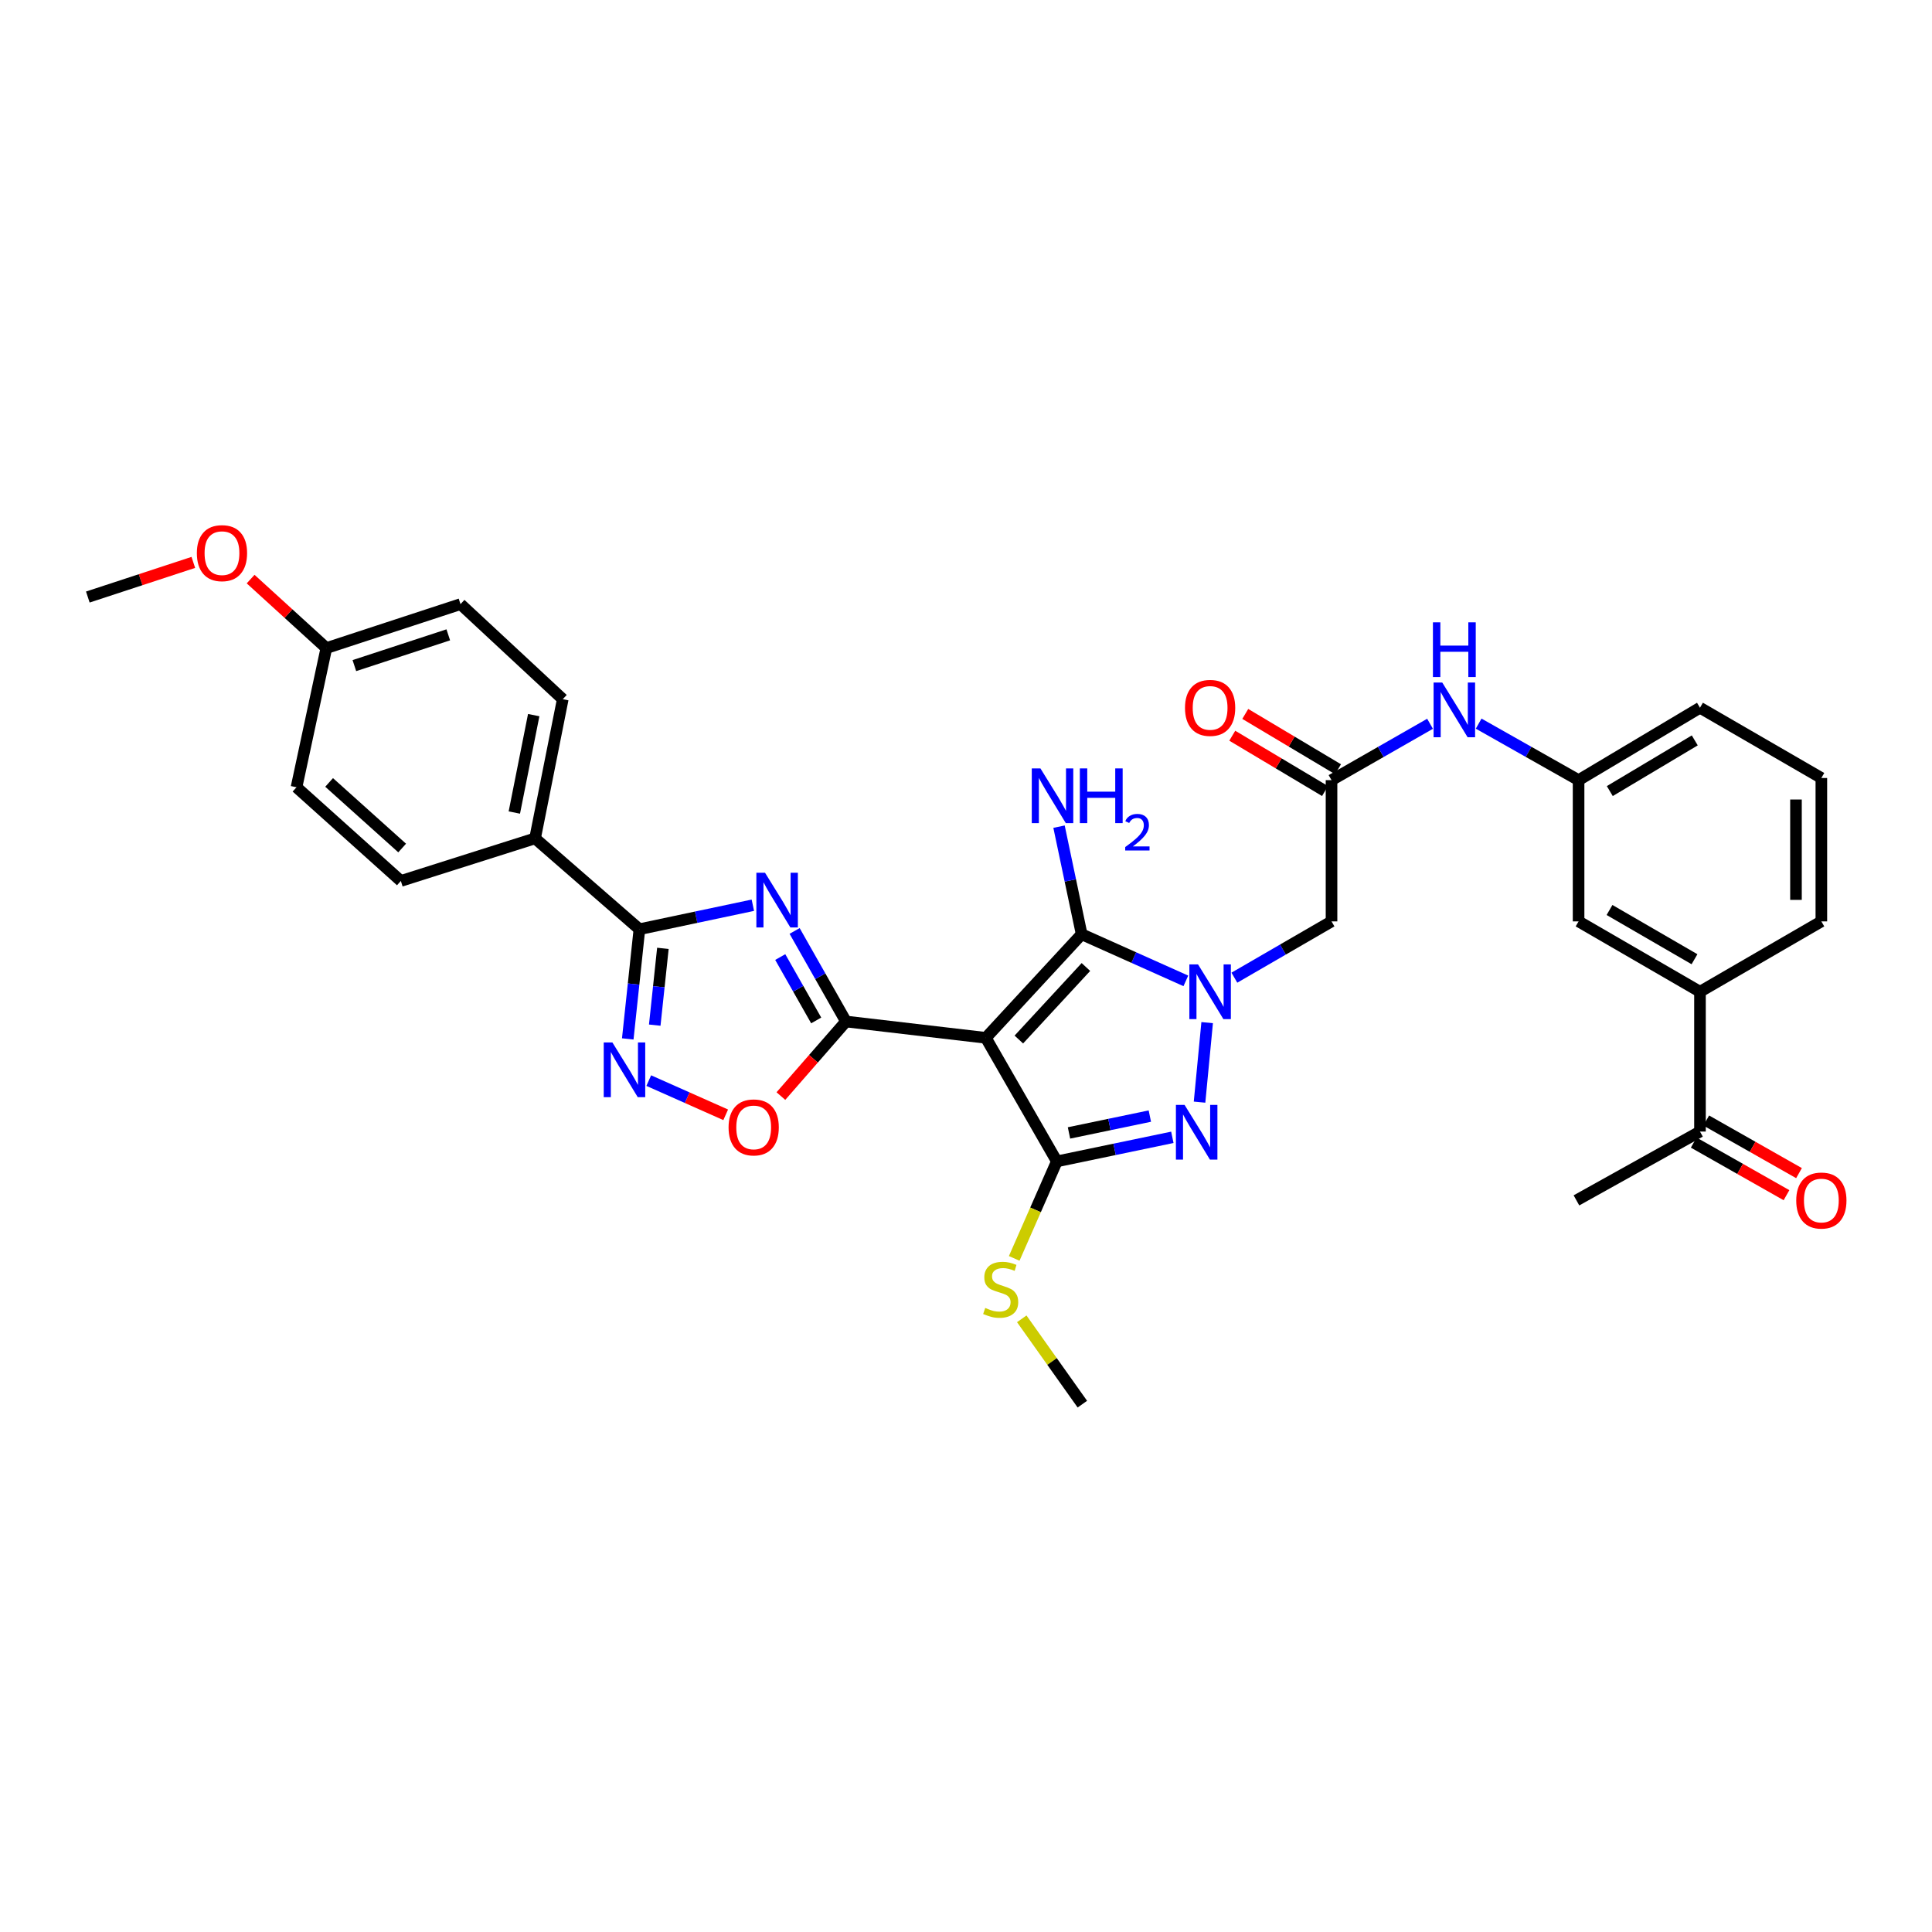 <?xml version='1.0' encoding='iso-8859-1'?>
<svg version='1.1' baseProfile='full'
              xmlns='http://www.w3.org/2000/svg'
                      xmlns:rdkit='http://www.rdkit.org/xml'
                      xmlns:xlink='http://www.w3.org/1999/xlink'
                  xml:space='preserve'
width='1000px' height='1000px' viewBox='0 0 1000 1000'>
<!-- END OF HEADER -->
<rect style='opacity:1.0;fill:#FFFFFF;stroke:none' width='1000' height='1000' x='0' y='0'> </rect>
<path class='bond-1' d='M 510.27,537.185 L 437.874,528.728' style='fill:none;fill-rule:evenodd;stroke:#000000;stroke-width:6px;stroke-linecap:butt;stroke-linejoin:miter;stroke-opacity:1' />
<path class='bond-3' d='M 510.27,537.185 L 559.861,483.558' style='fill:none;fill-rule:evenodd;stroke:#000000;stroke-width:6px;stroke-linecap:butt;stroke-linejoin:miter;stroke-opacity:1' />
<path class='bond-3' d='M 527.352,538.059 L 562.066,500.52' style='fill:none;fill-rule:evenodd;stroke:#000000;stroke-width:6px;stroke-linecap:butt;stroke-linejoin:miter;stroke-opacity:1' />
<path class='bond-4' d='M 510.27,537.185 L 547.018,601.13' style='fill:none;fill-rule:evenodd;stroke:#000000;stroke-width:6px;stroke-linecap:butt;stroke-linejoin:miter;stroke-opacity:1' />
<path class='bond-0' d='M 613.792,507.701 L 586.827,495.629' style='fill:none;fill-rule:evenodd;stroke:#0000FF;stroke-width:6px;stroke-linecap:butt;stroke-linejoin:miter;stroke-opacity:1' />
<path class='bond-0' d='M 586.827,495.629 L 559.861,483.558' style='fill:none;fill-rule:evenodd;stroke:#000000;stroke-width:6px;stroke-linecap:butt;stroke-linejoin:miter;stroke-opacity:1' />
<path class='bond-9' d='M 638.909,506.048 L 664.053,491.48' style='fill:none;fill-rule:evenodd;stroke:#0000FF;stroke-width:6px;stroke-linecap:butt;stroke-linejoin:miter;stroke-opacity:1' />
<path class='bond-9' d='M 664.053,491.48 L 689.196,476.911' style='fill:none;fill-rule:evenodd;stroke:#000000;stroke-width:6px;stroke-linecap:butt;stroke-linejoin:miter;stroke-opacity:1' />
<path class='bond-33' d='M 624.823,529.31 L 620.883,570.469' style='fill:none;fill-rule:evenodd;stroke:#0000FF;stroke-width:6px;stroke-linecap:butt;stroke-linejoin:miter;stroke-opacity:1' />
<path class='bond-2' d='M 437.874,528.728 L 424.583,505.293' style='fill:none;fill-rule:evenodd;stroke:#000000;stroke-width:6px;stroke-linecap:butt;stroke-linejoin:miter;stroke-opacity:1' />
<path class='bond-2' d='M 424.583,505.293 L 411.291,481.858' style='fill:none;fill-rule:evenodd;stroke:#0000FF;stroke-width:6px;stroke-linecap:butt;stroke-linejoin:miter;stroke-opacity:1' />
<path class='bond-2' d='M 422.462,528.178 L 413.157,511.773' style='fill:none;fill-rule:evenodd;stroke:#000000;stroke-width:6px;stroke-linecap:butt;stroke-linejoin:miter;stroke-opacity:1' />
<path class='bond-2' d='M 413.157,511.773 L 403.853,495.369' style='fill:none;fill-rule:evenodd;stroke:#0000FF;stroke-width:6px;stroke-linecap:butt;stroke-linejoin:miter;stroke-opacity:1' />
<path class='bond-8' d='M 437.874,528.728 L 421.032,548.028' style='fill:none;fill-rule:evenodd;stroke:#000000;stroke-width:6px;stroke-linecap:butt;stroke-linejoin:miter;stroke-opacity:1' />
<path class='bond-8' d='M 421.032,548.028 L 404.189,567.328' style='fill:none;fill-rule:evenodd;stroke:#FF0000;stroke-width:6px;stroke-linecap:butt;stroke-linejoin:miter;stroke-opacity:1' />
<path class='bond-6' d='M 389.674,468.547 L 360.315,474.754' style='fill:none;fill-rule:evenodd;stroke:#0000FF;stroke-width:6px;stroke-linecap:butt;stroke-linejoin:miter;stroke-opacity:1' />
<path class='bond-6' d='M 360.315,474.754 L 330.956,480.961' style='fill:none;fill-rule:evenodd;stroke:#000000;stroke-width:6px;stroke-linecap:butt;stroke-linejoin:miter;stroke-opacity:1' />
<path class='bond-16' d='M 559.861,483.558 L 554.005,455.718' style='fill:none;fill-rule:evenodd;stroke:#000000;stroke-width:6px;stroke-linecap:butt;stroke-linejoin:miter;stroke-opacity:1' />
<path class='bond-16' d='M 554.005,455.718 L 548.149,427.877' style='fill:none;fill-rule:evenodd;stroke:#0000FF;stroke-width:6px;stroke-linecap:butt;stroke-linejoin:miter;stroke-opacity:1' />
<path class='bond-5' d='M 547.018,601.13 L 576.911,594.904' style='fill:none;fill-rule:evenodd;stroke:#000000;stroke-width:6px;stroke-linecap:butt;stroke-linejoin:miter;stroke-opacity:1' />
<path class='bond-5' d='M 576.911,594.904 L 606.803,588.677' style='fill:none;fill-rule:evenodd;stroke:#0000FF;stroke-width:6px;stroke-linecap:butt;stroke-linejoin:miter;stroke-opacity:1' />
<path class='bond-5' d='M 553.307,586.403 L 574.232,582.045' style='fill:none;fill-rule:evenodd;stroke:#000000;stroke-width:6px;stroke-linecap:butt;stroke-linejoin:miter;stroke-opacity:1' />
<path class='bond-5' d='M 574.232,582.045 L 595.157,577.686' style='fill:none;fill-rule:evenodd;stroke:#0000FF;stroke-width:6px;stroke-linecap:butt;stroke-linejoin:miter;stroke-opacity:1' />
<path class='bond-15' d='M 547.018,601.13 L 535.986,626.235' style='fill:none;fill-rule:evenodd;stroke:#000000;stroke-width:6px;stroke-linecap:butt;stroke-linejoin:miter;stroke-opacity:1' />
<path class='bond-15' d='M 535.986,626.235 L 524.953,651.339' style='fill:none;fill-rule:evenodd;stroke:#CCCC00;stroke-width:6px;stroke-linecap:butt;stroke-linejoin:miter;stroke-opacity:1' />
<path class='bond-11' d='M 330.956,480.961 L 276.95,433.938' style='fill:none;fill-rule:evenodd;stroke:#000000;stroke-width:6px;stroke-linecap:butt;stroke-linejoin:miter;stroke-opacity:1' />
<path class='bond-34' d='M 330.956,480.961 L 327.942,509.35' style='fill:none;fill-rule:evenodd;stroke:#000000;stroke-width:6px;stroke-linecap:butt;stroke-linejoin:miter;stroke-opacity:1' />
<path class='bond-34' d='M 327.942,509.35 L 324.927,537.739' style='fill:none;fill-rule:evenodd;stroke:#0000FF;stroke-width:6px;stroke-linecap:butt;stroke-linejoin:miter;stroke-opacity:1' />
<path class='bond-34' d='M 343.113,490.864 L 341.003,510.737' style='fill:none;fill-rule:evenodd;stroke:#000000;stroke-width:6px;stroke-linecap:butt;stroke-linejoin:miter;stroke-opacity:1' />
<path class='bond-34' d='M 341.003,510.737 L 338.893,530.609' style='fill:none;fill-rule:evenodd;stroke:#0000FF;stroke-width:6px;stroke-linecap:butt;stroke-linejoin:miter;stroke-opacity:1' />
<path class='bond-7' d='M 335.798,559.317 L 355.71,568.17' style='fill:none;fill-rule:evenodd;stroke:#0000FF;stroke-width:6px;stroke-linecap:butt;stroke-linejoin:miter;stroke-opacity:1' />
<path class='bond-7' d='M 355.71,568.17 L 375.621,577.023' style='fill:none;fill-rule:evenodd;stroke:#FF0000;stroke-width:6px;stroke-linecap:butt;stroke-linejoin:miter;stroke-opacity:1' />
<path class='bond-10' d='M 689.196,476.911 L 689.196,403.8' style='fill:none;fill-rule:evenodd;stroke:#000000;stroke-width:6px;stroke-linecap:butt;stroke-linejoin:miter;stroke-opacity:1' />
<path class='bond-12' d='M 689.196,403.8 L 714.694,389.212' style='fill:none;fill-rule:evenodd;stroke:#000000;stroke-width:6px;stroke-linecap:butt;stroke-linejoin:miter;stroke-opacity:1' />
<path class='bond-12' d='M 714.694,389.212 L 740.191,374.624' style='fill:none;fill-rule:evenodd;stroke:#0000FF;stroke-width:6px;stroke-linecap:butt;stroke-linejoin:miter;stroke-opacity:1' />
<path class='bond-19' d='M 692.56,398.16 L 668.553,383.843' style='fill:none;fill-rule:evenodd;stroke:#000000;stroke-width:6px;stroke-linecap:butt;stroke-linejoin:miter;stroke-opacity:1' />
<path class='bond-19' d='M 668.553,383.843 L 644.546,369.525' style='fill:none;fill-rule:evenodd;stroke:#FF0000;stroke-width:6px;stroke-linecap:butt;stroke-linejoin:miter;stroke-opacity:1' />
<path class='bond-19' d='M 685.832,409.441 L 661.825,395.124' style='fill:none;fill-rule:evenodd;stroke:#000000;stroke-width:6px;stroke-linecap:butt;stroke-linejoin:miter;stroke-opacity:1' />
<path class='bond-19' d='M 661.825,395.124 L 637.818,380.806' style='fill:none;fill-rule:evenodd;stroke:#FF0000;stroke-width:6px;stroke-linecap:butt;stroke-linejoin:miter;stroke-opacity:1' />
<path class='bond-21' d='M 276.95,433.938 L 291.282,361.907' style='fill:none;fill-rule:evenodd;stroke:#000000;stroke-width:6px;stroke-linecap:butt;stroke-linejoin:miter;stroke-opacity:1' />
<path class='bond-21' d='M 266.217,420.57 L 276.249,370.149' style='fill:none;fill-rule:evenodd;stroke:#000000;stroke-width:6px;stroke-linecap:butt;stroke-linejoin:miter;stroke-opacity:1' />
<path class='bond-22' d='M 276.95,433.938 L 207.481,455.982' style='fill:none;fill-rule:evenodd;stroke:#000000;stroke-width:6px;stroke-linecap:butt;stroke-linejoin:miter;stroke-opacity:1' />
<path class='bond-18' d='M 765.349,374.55 L 791.211,389.175' style='fill:none;fill-rule:evenodd;stroke:#0000FF;stroke-width:6px;stroke-linecap:butt;stroke-linejoin:miter;stroke-opacity:1' />
<path class='bond-18' d='M 791.211,389.175 L 817.072,403.8' style='fill:none;fill-rule:evenodd;stroke:#000000;stroke-width:6px;stroke-linecap:butt;stroke-linejoin:miter;stroke-opacity:1' />
<path class='bond-13' d='M 879.908,513.324 L 817.072,476.911' style='fill:none;fill-rule:evenodd;stroke:#000000;stroke-width:6px;stroke-linecap:butt;stroke-linejoin:miter;stroke-opacity:1' />
<path class='bond-13' d='M 877.068,496.497 L 833.083,471.008' style='fill:none;fill-rule:evenodd;stroke:#000000;stroke-width:6px;stroke-linecap:butt;stroke-linejoin:miter;stroke-opacity:1' />
<path class='bond-14' d='M 879.908,513.324 L 879.908,585.69' style='fill:none;fill-rule:evenodd;stroke:#000000;stroke-width:6px;stroke-linecap:butt;stroke-linejoin:miter;stroke-opacity:1' />
<path class='bond-36' d='M 879.908,513.324 L 942.729,476.911' style='fill:none;fill-rule:evenodd;stroke:#000000;stroke-width:6px;stroke-linecap:butt;stroke-linejoin:miter;stroke-opacity:1' />
<path class='bond-20' d='M 876.668,591.402 L 900.676,605.017' style='fill:none;fill-rule:evenodd;stroke:#000000;stroke-width:6px;stroke-linecap:butt;stroke-linejoin:miter;stroke-opacity:1' />
<path class='bond-20' d='M 900.676,605.017 L 924.684,618.631' style='fill:none;fill-rule:evenodd;stroke:#FF0000;stroke-width:6px;stroke-linecap:butt;stroke-linejoin:miter;stroke-opacity:1' />
<path class='bond-20' d='M 883.148,579.977 L 907.155,593.591' style='fill:none;fill-rule:evenodd;stroke:#000000;stroke-width:6px;stroke-linecap:butt;stroke-linejoin:miter;stroke-opacity:1' />
<path class='bond-20' d='M 907.155,593.591 L 931.163,607.206' style='fill:none;fill-rule:evenodd;stroke:#FF0000;stroke-width:6px;stroke-linecap:butt;stroke-linejoin:miter;stroke-opacity:1' />
<path class='bond-30' d='M 879.908,585.69 L 815.963,621.314' style='fill:none;fill-rule:evenodd;stroke:#000000;stroke-width:6px;stroke-linecap:butt;stroke-linejoin:miter;stroke-opacity:1' />
<path class='bond-31' d='M 528.859,682.62 L 544.542,704.704' style='fill:none;fill-rule:evenodd;stroke:#CCCC00;stroke-width:6px;stroke-linecap:butt;stroke-linejoin:miter;stroke-opacity:1' />
<path class='bond-31' d='M 544.542,704.704 L 560.226,726.788' style='fill:none;fill-rule:evenodd;stroke:#000000;stroke-width:6px;stroke-linecap:butt;stroke-linejoin:miter;stroke-opacity:1' />
<path class='bond-17' d='M 817.072,476.911 L 817.072,403.8' style='fill:none;fill-rule:evenodd;stroke:#000000;stroke-width:6px;stroke-linecap:butt;stroke-linejoin:miter;stroke-opacity:1' />
<path class='bond-29' d='M 817.072,403.8 L 879.908,366.322' style='fill:none;fill-rule:evenodd;stroke:#000000;stroke-width:6px;stroke-linecap:butt;stroke-linejoin:miter;stroke-opacity:1' />
<path class='bond-29' d='M 833.226,409.459 L 877.211,383.225' style='fill:none;fill-rule:evenodd;stroke:#000000;stroke-width:6px;stroke-linecap:butt;stroke-linejoin:miter;stroke-opacity:1' />
<path class='bond-25' d='M 291.282,361.907 L 238.355,312.695' style='fill:none;fill-rule:evenodd;stroke:#000000;stroke-width:6px;stroke-linecap:butt;stroke-linejoin:miter;stroke-opacity:1' />
<path class='bond-24' d='M 207.481,455.982 L 153.475,407.485' style='fill:none;fill-rule:evenodd;stroke:#000000;stroke-width:6px;stroke-linecap:butt;stroke-linejoin:miter;stroke-opacity:1' />
<path class='bond-24' d='M 208.156,438.935 L 170.351,404.987' style='fill:none;fill-rule:evenodd;stroke:#000000;stroke-width:6px;stroke-linecap:butt;stroke-linejoin:miter;stroke-opacity:1' />
<path class='bond-23' d='M 168.915,335.448 L 153.475,407.485' style='fill:none;fill-rule:evenodd;stroke:#000000;stroke-width:6px;stroke-linecap:butt;stroke-linejoin:miter;stroke-opacity:1' />
<path class='bond-26' d='M 168.915,335.448 L 149.318,317.593' style='fill:none;fill-rule:evenodd;stroke:#000000;stroke-width:6px;stroke-linecap:butt;stroke-linejoin:miter;stroke-opacity:1' />
<path class='bond-26' d='M 149.318,317.593 L 129.721,299.737' style='fill:none;fill-rule:evenodd;stroke:#FF0000;stroke-width:6px;stroke-linecap:butt;stroke-linejoin:miter;stroke-opacity:1' />
<path class='bond-35' d='M 168.915,335.448 L 238.355,312.695' style='fill:none;fill-rule:evenodd;stroke:#000000;stroke-width:6px;stroke-linecap:butt;stroke-linejoin:miter;stroke-opacity:1' />
<path class='bond-35' d='M 183.421,344.517 L 232.029,328.59' style='fill:none;fill-rule:evenodd;stroke:#000000;stroke-width:6px;stroke-linecap:butt;stroke-linejoin:miter;stroke-opacity:1' />
<path class='bond-32' d='M 100.067,291.096 L 72.761,300.06' style='fill:none;fill-rule:evenodd;stroke:#FF0000;stroke-width:6px;stroke-linecap:butt;stroke-linejoin:miter;stroke-opacity:1' />
<path class='bond-32' d='M 72.761,300.06 L 45.455,309.025' style='fill:none;fill-rule:evenodd;stroke:#000000;stroke-width:6px;stroke-linecap:butt;stroke-linejoin:miter;stroke-opacity:1' />
<path class='bond-27' d='M 942.729,476.911 L 942.729,402.691' style='fill:none;fill-rule:evenodd;stroke:#000000;stroke-width:6px;stroke-linecap:butt;stroke-linejoin:miter;stroke-opacity:1' />
<path class='bond-27' d='M 929.594,465.778 L 929.594,413.824' style='fill:none;fill-rule:evenodd;stroke:#000000;stroke-width:6px;stroke-linecap:butt;stroke-linejoin:miter;stroke-opacity:1' />
<path class='bond-28' d='M 942.729,402.691 L 879.908,366.322' style='fill:none;fill-rule:evenodd;stroke:#000000;stroke-width:6px;stroke-linecap:butt;stroke-linejoin:miter;stroke-opacity:1' />
<path  class='atom-1' d='M 620.093 499.164
L 629.373 514.164
Q 630.293 515.644, 631.773 518.324
Q 633.253 521.004, 633.333 521.164
L 633.333 499.164
L 637.093 499.164
L 637.093 527.484
L 633.213 527.484
L 623.253 511.084
Q 622.093 509.164, 620.853 506.964
Q 619.653 504.764, 619.293 504.084
L 619.293 527.484
L 615.613 527.484
L 615.613 499.164
L 620.093 499.164
' fill='#0000FF'/>
<path  class='atom-3' d='M 395.975 451.732
L 405.255 466.732
Q 406.175 468.212, 407.655 470.892
Q 409.135 473.572, 409.215 473.732
L 409.215 451.732
L 412.975 451.732
L 412.975 480.052
L 409.095 480.052
L 399.135 463.652
Q 397.975 461.732, 396.735 459.532
Q 395.535 457.332, 395.175 456.652
L 395.175 480.052
L 391.495 480.052
L 391.495 451.732
L 395.975 451.732
' fill='#0000FF'/>
<path  class='atom-6' d='M 613.132 571.894
L 622.412 586.894
Q 623.332 588.374, 624.812 591.054
Q 626.292 593.734, 626.372 593.894
L 626.372 571.894
L 630.132 571.894
L 630.132 600.214
L 626.252 600.214
L 616.292 583.814
Q 615.132 581.894, 613.892 579.694
Q 612.692 577.494, 612.332 576.814
L 612.332 600.214
L 608.652 600.214
L 608.652 571.894
L 613.132 571.894
' fill='#0000FF'/>
<path  class='atom-8' d='M 316.969 539.568
L 326.249 554.568
Q 327.169 556.048, 328.649 558.728
Q 330.129 561.408, 330.209 561.568
L 330.209 539.568
L 333.969 539.568
L 333.969 567.888
L 330.089 567.888
L 320.129 551.488
Q 318.969 549.568, 317.729 547.368
Q 316.529 545.168, 316.169 544.488
L 316.169 567.888
L 312.489 567.888
L 312.489 539.568
L 316.969 539.568
' fill='#0000FF'/>
<path  class='atom-9' d='M 377.107 583.544
Q 377.107 576.744, 380.467 572.944
Q 383.827 569.144, 390.107 569.144
Q 396.387 569.144, 399.747 572.944
Q 403.107 576.744, 403.107 583.544
Q 403.107 590.424, 399.707 594.344
Q 396.307 598.224, 390.107 598.224
Q 383.867 598.224, 380.467 594.344
Q 377.107 590.464, 377.107 583.544
M 390.107 595.024
Q 394.427 595.024, 396.747 592.144
Q 399.107 589.224, 399.107 583.544
Q 399.107 577.984, 396.747 575.184
Q 394.427 572.344, 390.107 572.344
Q 385.787 572.344, 383.427 575.144
Q 381.107 577.944, 381.107 583.544
Q 381.107 589.264, 383.427 592.144
Q 385.787 595.024, 390.107 595.024
' fill='#FF0000'/>
<path  class='atom-13' d='M 746.502 353.271
L 755.782 368.271
Q 756.702 369.751, 758.182 372.431
Q 759.662 375.111, 759.742 375.271
L 759.742 353.271
L 763.502 353.271
L 763.502 381.591
L 759.622 381.591
L 749.662 365.191
Q 748.502 363.271, 747.262 361.071
Q 746.062 358.871, 745.702 358.191
L 745.702 381.591
L 742.022 381.591
L 742.022 353.271
L 746.502 353.271
' fill='#0000FF'/>
<path  class='atom-13' d='M 741.682 322.119
L 745.522 322.119
L 745.522 334.159
L 760.002 334.159
L 760.002 322.119
L 763.842 322.119
L 763.842 350.439
L 760.002 350.439
L 760.002 337.359
L 745.522 337.359
L 745.522 350.439
L 741.682 350.439
L 741.682 322.119
' fill='#0000FF'/>
<path  class='atom-16' d='M 509.954 676.985
Q 510.274 677.105, 511.594 677.665
Q 512.914 678.225, 514.354 678.585
Q 515.834 678.905, 517.274 678.905
Q 519.954 678.905, 521.514 677.625
Q 523.074 676.305, 523.074 674.025
Q 523.074 672.465, 522.274 671.505
Q 521.514 670.545, 520.314 670.025
Q 519.114 669.505, 517.114 668.905
Q 514.594 668.145, 513.074 667.425
Q 511.594 666.705, 510.514 665.185
Q 509.474 663.665, 509.474 661.105
Q 509.474 657.545, 511.874 655.345
Q 514.314 653.145, 519.114 653.145
Q 522.394 653.145, 526.114 654.705
L 525.194 657.785
Q 521.794 656.385, 519.234 656.385
Q 516.474 656.385, 514.954 657.545
Q 513.434 658.665, 513.474 660.625
Q 513.474 662.145, 514.234 663.065
Q 515.034 663.985, 516.154 664.505
Q 517.314 665.025, 519.234 665.625
Q 521.794 666.425, 523.314 667.225
Q 524.834 668.025, 525.914 669.665
Q 527.034 671.265, 527.034 674.025
Q 527.034 677.945, 524.394 680.065
Q 521.794 682.145, 517.434 682.145
Q 514.914 682.145, 512.994 681.585
Q 511.114 681.065, 508.874 680.145
L 509.954 676.985
' fill='#CCCC00'/>
<path  class='atom-17' d='M 538.525 397.726
L 547.805 412.726
Q 548.725 414.206, 550.205 416.886
Q 551.685 419.566, 551.765 419.726
L 551.765 397.726
L 555.525 397.726
L 555.525 426.046
L 551.645 426.046
L 541.685 409.646
Q 540.525 407.726, 539.285 405.526
Q 538.085 403.326, 537.725 402.646
L 537.725 426.046
L 534.045 426.046
L 534.045 397.726
L 538.525 397.726
' fill='#0000FF'/>
<path  class='atom-17' d='M 558.925 397.726
L 562.765 397.726
L 562.765 409.766
L 577.245 409.766
L 577.245 397.726
L 581.085 397.726
L 581.085 426.046
L 577.245 426.046
L 577.245 412.966
L 562.765 412.966
L 562.765 426.046
L 558.925 426.046
L 558.925 397.726
' fill='#0000FF'/>
<path  class='atom-17' d='M 582.458 425.052
Q 583.145 423.283, 584.781 422.306
Q 586.418 421.303, 588.689 421.303
Q 591.513 421.303, 593.097 422.834
Q 594.681 424.366, 594.681 427.085
Q 594.681 429.857, 592.622 432.444
Q 590.589 435.031, 586.365 438.094
L 594.998 438.094
L 594.998 440.206
L 582.405 440.206
L 582.405 438.437
Q 585.89 435.955, 587.949 434.107
Q 590.035 432.259, 591.038 430.596
Q 592.041 428.933, 592.041 427.217
Q 592.041 425.422, 591.144 424.418
Q 590.246 423.415, 588.689 423.415
Q 587.184 423.415, 586.181 424.022
Q 585.177 424.63, 584.465 425.976
L 582.458 425.052
' fill='#0000FF'/>
<path  class='atom-20' d='M 613.353 366.402
Q 613.353 359.602, 616.713 355.802
Q 620.073 352.002, 626.353 352.002
Q 632.633 352.002, 635.993 355.802
Q 639.353 359.602, 639.353 366.402
Q 639.353 373.282, 635.953 377.202
Q 632.553 381.082, 626.353 381.082
Q 620.113 381.082, 616.713 377.202
Q 613.353 373.322, 613.353 366.402
M 626.353 377.882
Q 630.673 377.882, 632.993 375.002
Q 635.353 372.082, 635.353 366.402
Q 635.353 360.842, 632.993 358.042
Q 630.673 355.202, 626.353 355.202
Q 622.033 355.202, 619.673 358.002
Q 617.353 360.802, 617.353 366.402
Q 617.353 372.122, 619.673 375.002
Q 622.033 377.882, 626.353 377.882
' fill='#FF0000'/>
<path  class='atom-21' d='M 929.729 621.394
Q 929.729 614.594, 933.089 610.794
Q 936.449 606.994, 942.729 606.994
Q 949.009 606.994, 952.369 610.794
Q 955.729 614.594, 955.729 621.394
Q 955.729 628.274, 952.329 632.194
Q 948.929 636.074, 942.729 636.074
Q 936.489 636.074, 933.089 632.194
Q 929.729 628.314, 929.729 621.394
M 942.729 632.874
Q 947.049 632.874, 949.369 629.994
Q 951.729 627.074, 951.729 621.394
Q 951.729 615.834, 949.369 613.034
Q 947.049 610.194, 942.729 610.194
Q 938.409 610.194, 936.049 612.994
Q 933.729 615.794, 933.729 621.394
Q 933.729 627.114, 936.049 629.994
Q 938.409 632.874, 942.729 632.874
' fill='#FF0000'/>
<path  class='atom-27' d='M 101.894 286.308
Q 101.894 279.508, 105.254 275.708
Q 108.614 271.908, 114.894 271.908
Q 121.174 271.908, 124.534 275.708
Q 127.894 279.508, 127.894 286.308
Q 127.894 293.188, 124.494 297.108
Q 121.094 300.988, 114.894 300.988
Q 108.654 300.988, 105.254 297.108
Q 101.894 293.228, 101.894 286.308
M 114.894 297.788
Q 119.214 297.788, 121.534 294.908
Q 123.894 291.988, 123.894 286.308
Q 123.894 280.748, 121.534 277.948
Q 119.214 275.108, 114.894 275.108
Q 110.574 275.108, 108.214 277.908
Q 105.894 280.708, 105.894 286.308
Q 105.894 292.028, 108.214 294.908
Q 110.574 297.788, 114.894 297.788
' fill='#FF0000'/>
</svg>

